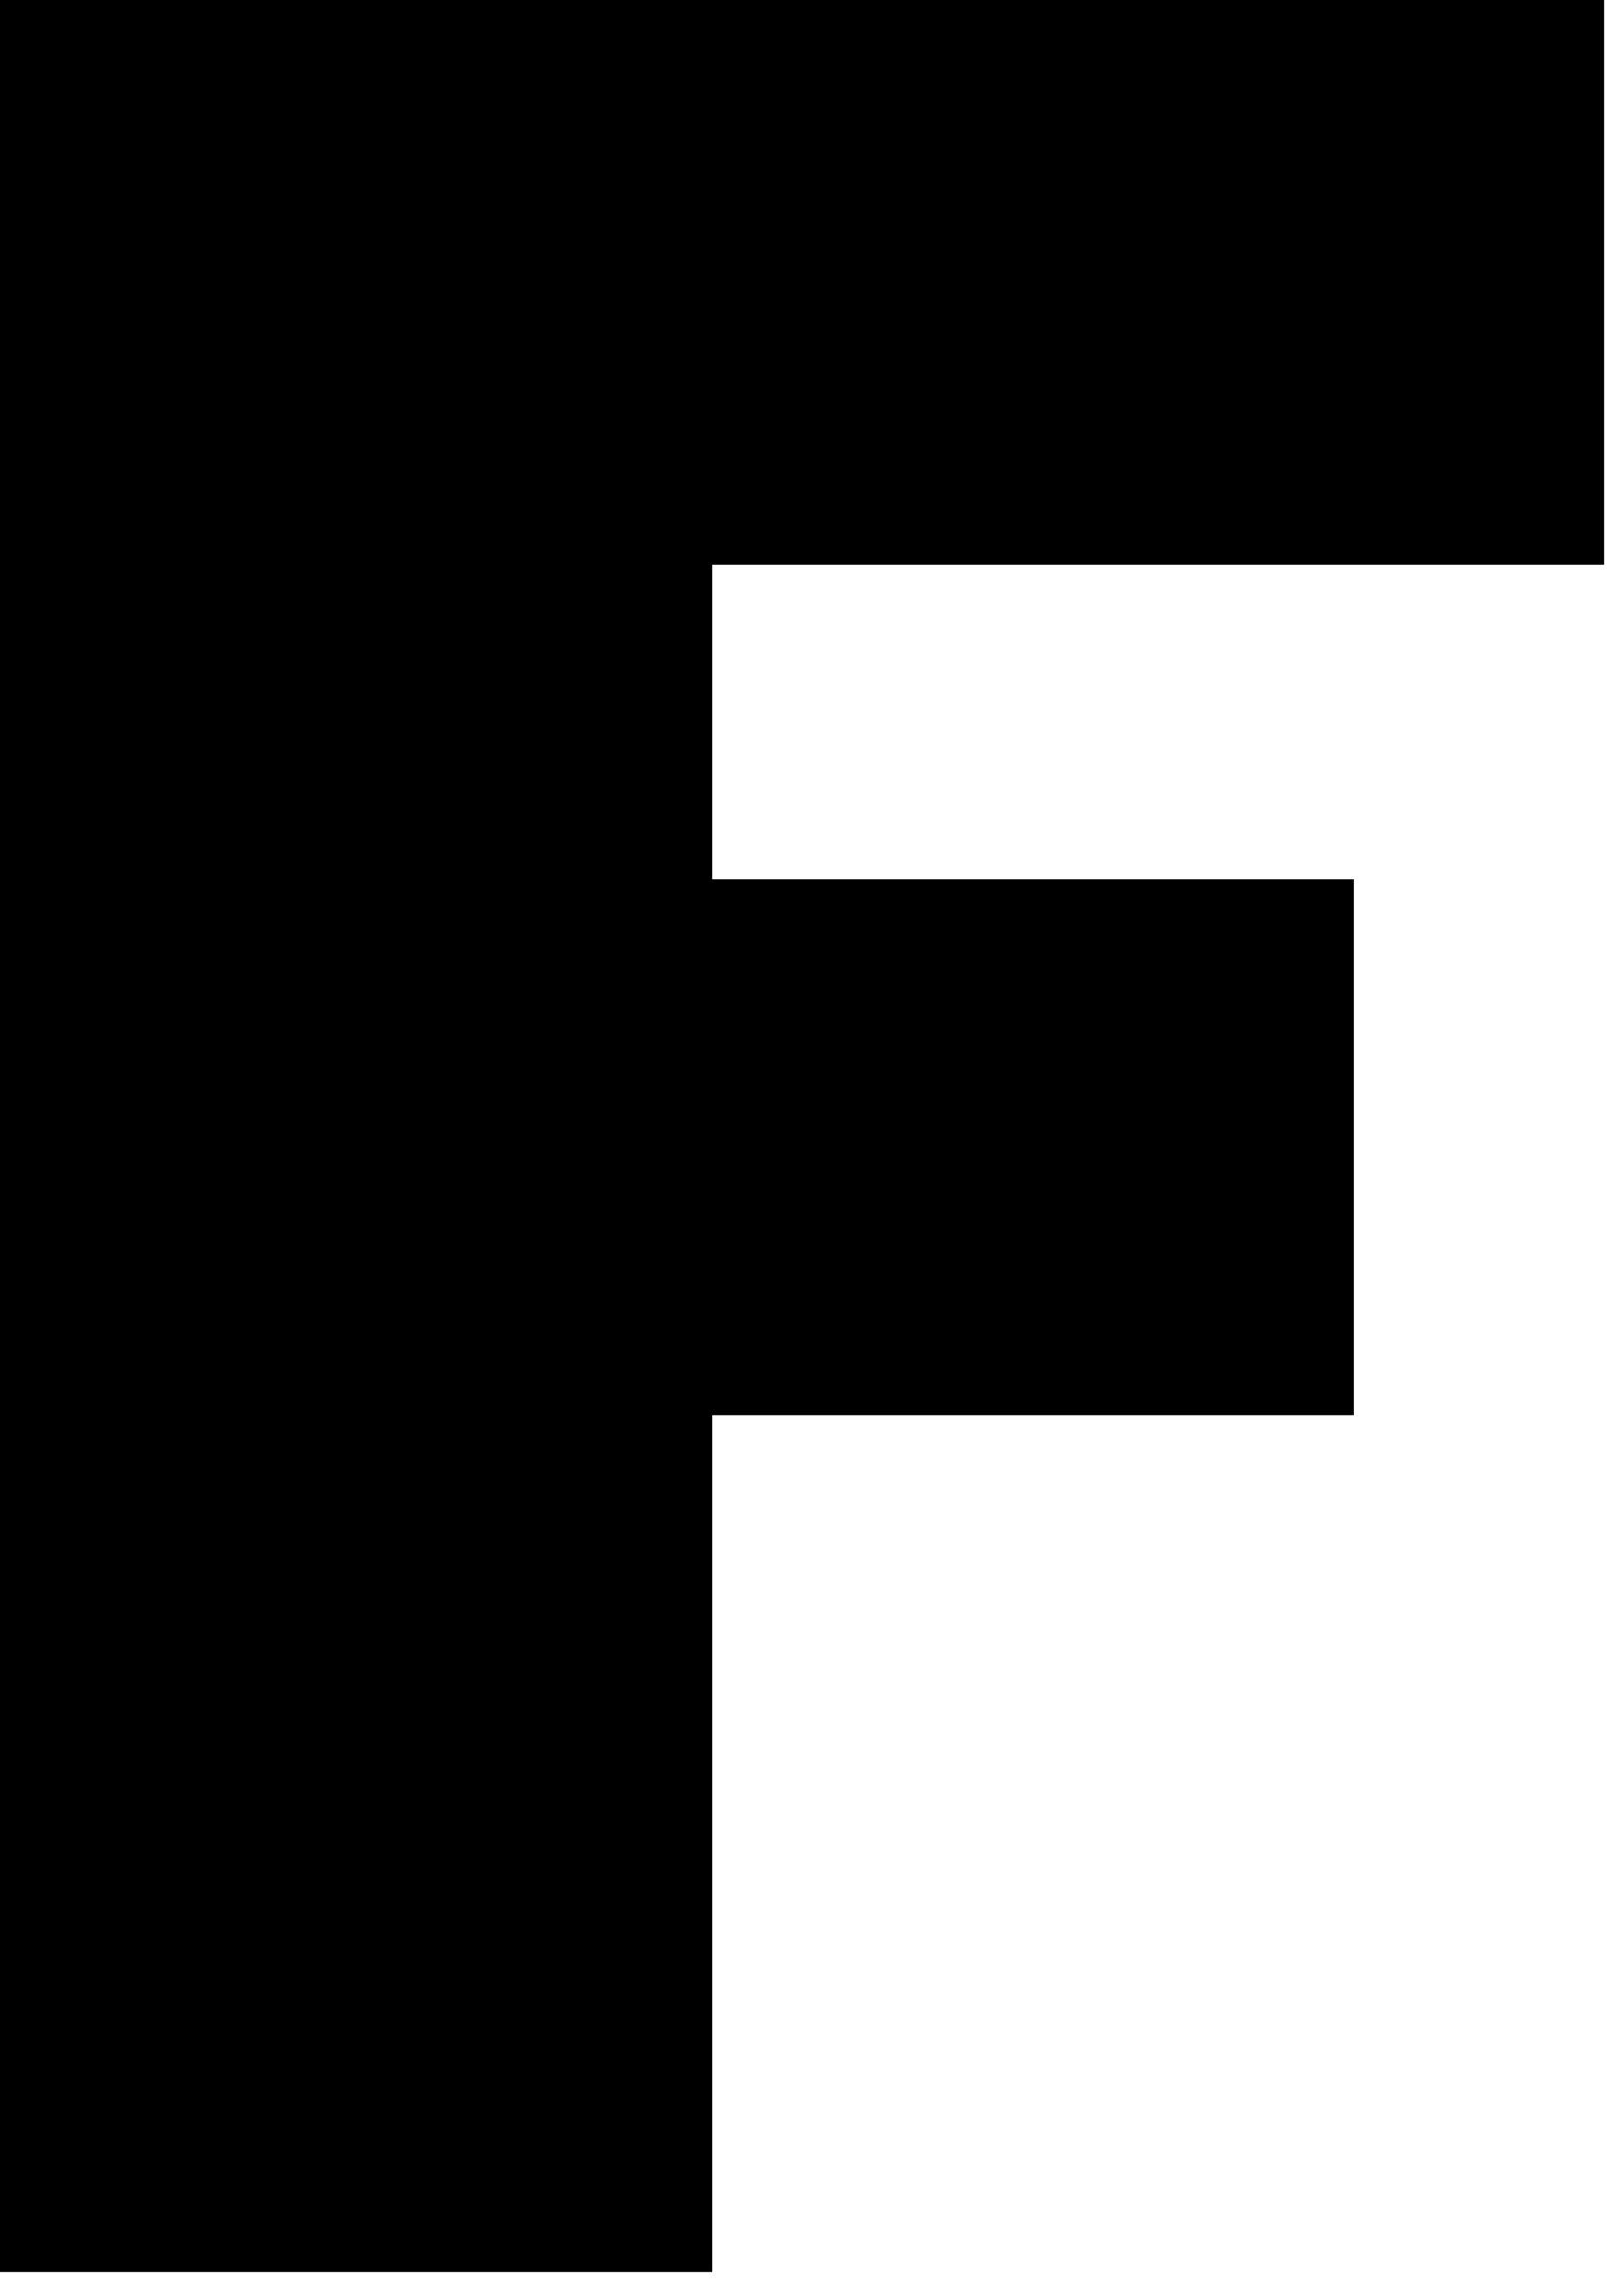 <?xml version="1.0" encoding="utf-8"?>
<svg xmlns="http://www.w3.org/2000/svg" fill="none" height="100%" overflow="visible" preserveAspectRatio="none" style="display: block;" viewBox="0 0 42 59" width="100%">
<path d="M41.485 0V14.603H18.419V22.734H35.013V36.59H18.419V58.743H0V0H41.485Z" fill="black" id="Vector"/>
</svg>